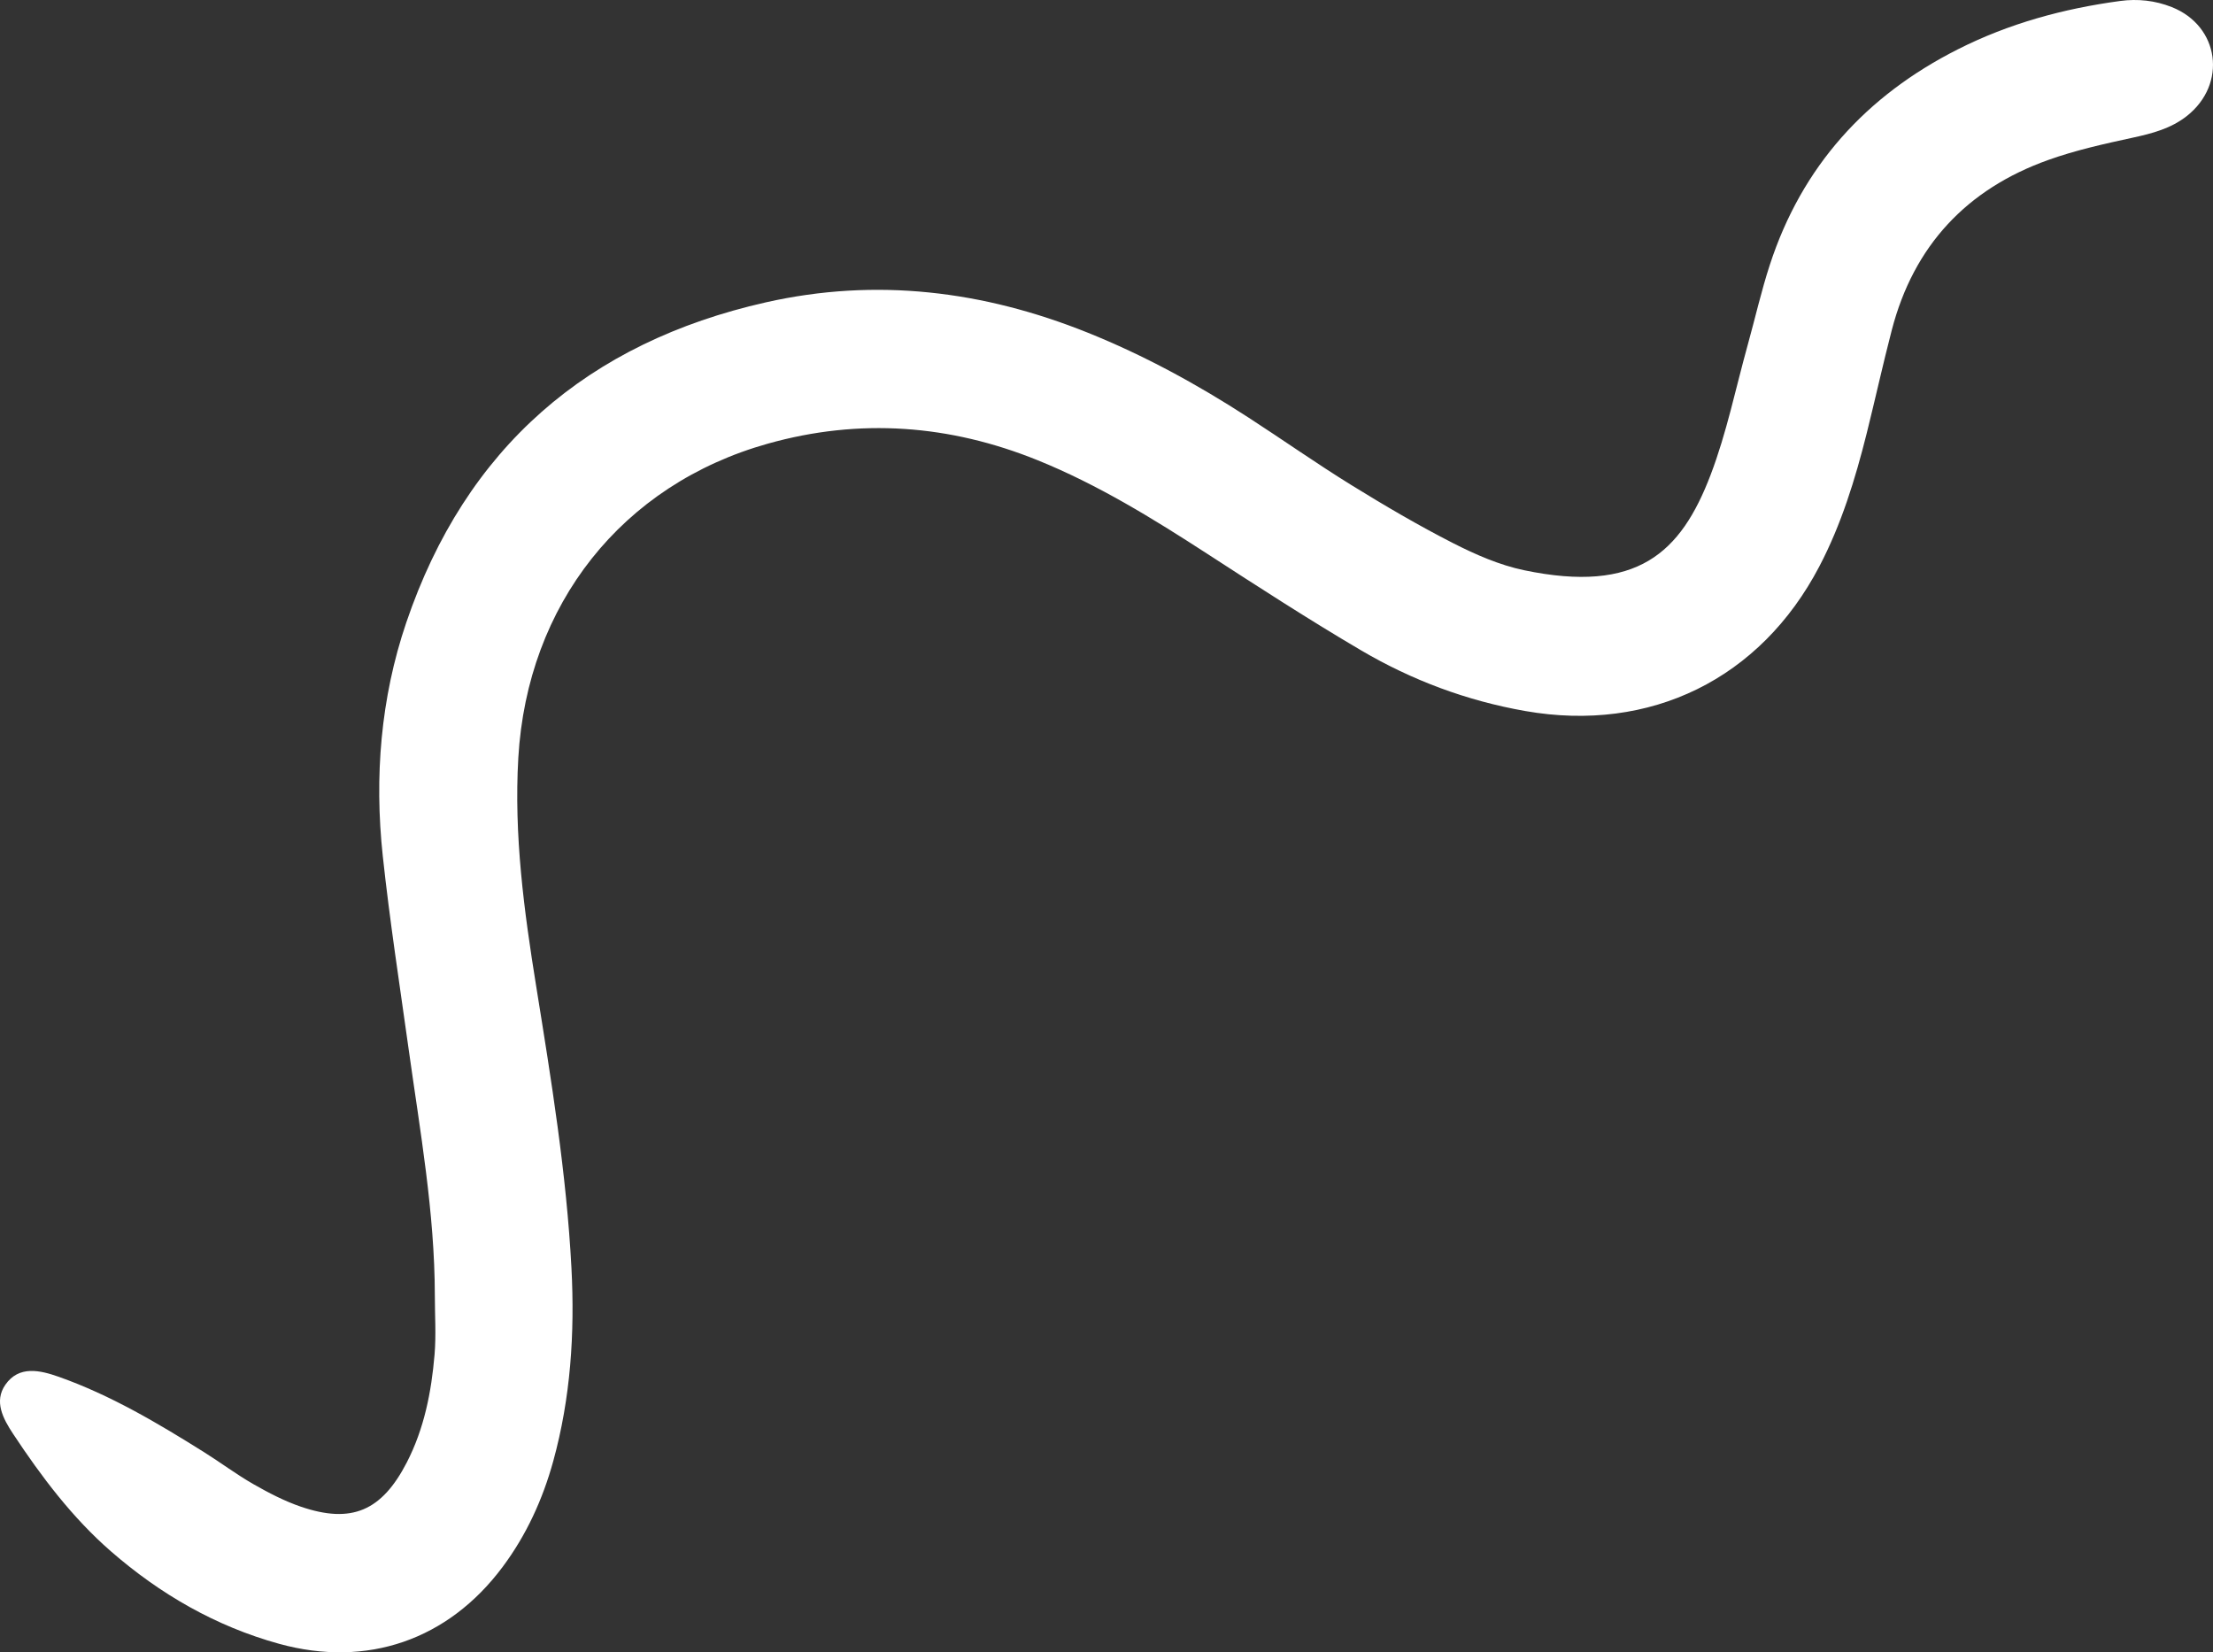 <svg xmlns="http://www.w3.org/2000/svg" width="217" height="162" fill="none"><rect width="100%" height="100%" fill="#333333" stroke="none"/><path fill="#fff" d="M75.306 43.494c8.985-2.522 17.819-1.862 26.452 1.633 5.892 2.386 11.278 5.707 16.602 9.156 4.99 3.236 9.986 6.47 15.11 9.483 4.99 2.934 10.371 4.943 16.095 5.946 12.265 2.151 23.053-3.13 28.834-14.18 2.16-4.123 3.518-8.548 4.644-13.044.842-3.367 1.584-6.762 2.458-10.118 2.154-8.3 7.367-13.829 15.324-16.678 2.69-.965 5.513-1.587 8.311-2.195 1.9-.411 3.732-.894 5.28-2.107 4.003-3.136 3.232-8.837-1.461-10.696-1.621-.641-3.318-.835-5.08-.595-5.546.75-10.877 2.2-15.898 4.739-8.982 4.54-15.291 11.465-18.441 21.152-.834 2.56-1.429 5.2-2.152 7.798-1.185 4.267-2.076 8.654-3.648 12.774-2.92 7.656-7.197 11.66-18.288 9.346-2.403-.502-4.752-1.53-6.958-2.653-3.41-1.74-6.725-3.686-9.987-5.701-3.426-2.119-6.725-4.442-10.111-6.634-5.001-3.239-10.214-6.088-15.749-8.31-10.224-4.103-20.73-5.404-31.543-2.966-17.456 3.937-29.446 14.251-35.267 31.409-2.512 7.4-3.132 15.121-2.298 22.886.68 6.328 1.656 12.624 2.536 18.93 1.12 8.024 2.557 16.013 2.568 24.152 0 1.93.133 3.871-.027 5.788-.309 3.667-1.018 7.271-2.723 10.576-2.46 4.766-5.418 6.031-10.376 4.341-1.619-.551-3.172-1.361-4.663-2.212-1.662-.951-3.202-2.11-4.829-3.13-4.552-2.854-9.172-5.597-14.26-7.397-1.835-.646-3.905-1.134-5.234.777-1.134 1.634-.23 3.324.76 4.821 2.772 4.19 5.798 8.209 9.579 11.503 4.822 4.204 10.303 7.37 16.509 9.079 8.62 2.372 16.571-.379 21.911-7.539 2.33-3.121 3.932-6.625 4.964-10.368 1.707-6.198 2.121-12.531 1.786-18.939-.487-9.275-1.976-18.417-3.448-27.562-1.202-7.44-2.203-14.895-1.762-22.472.88-15.02 10.163-26.777 24.48-30.793Z"/></svg>
